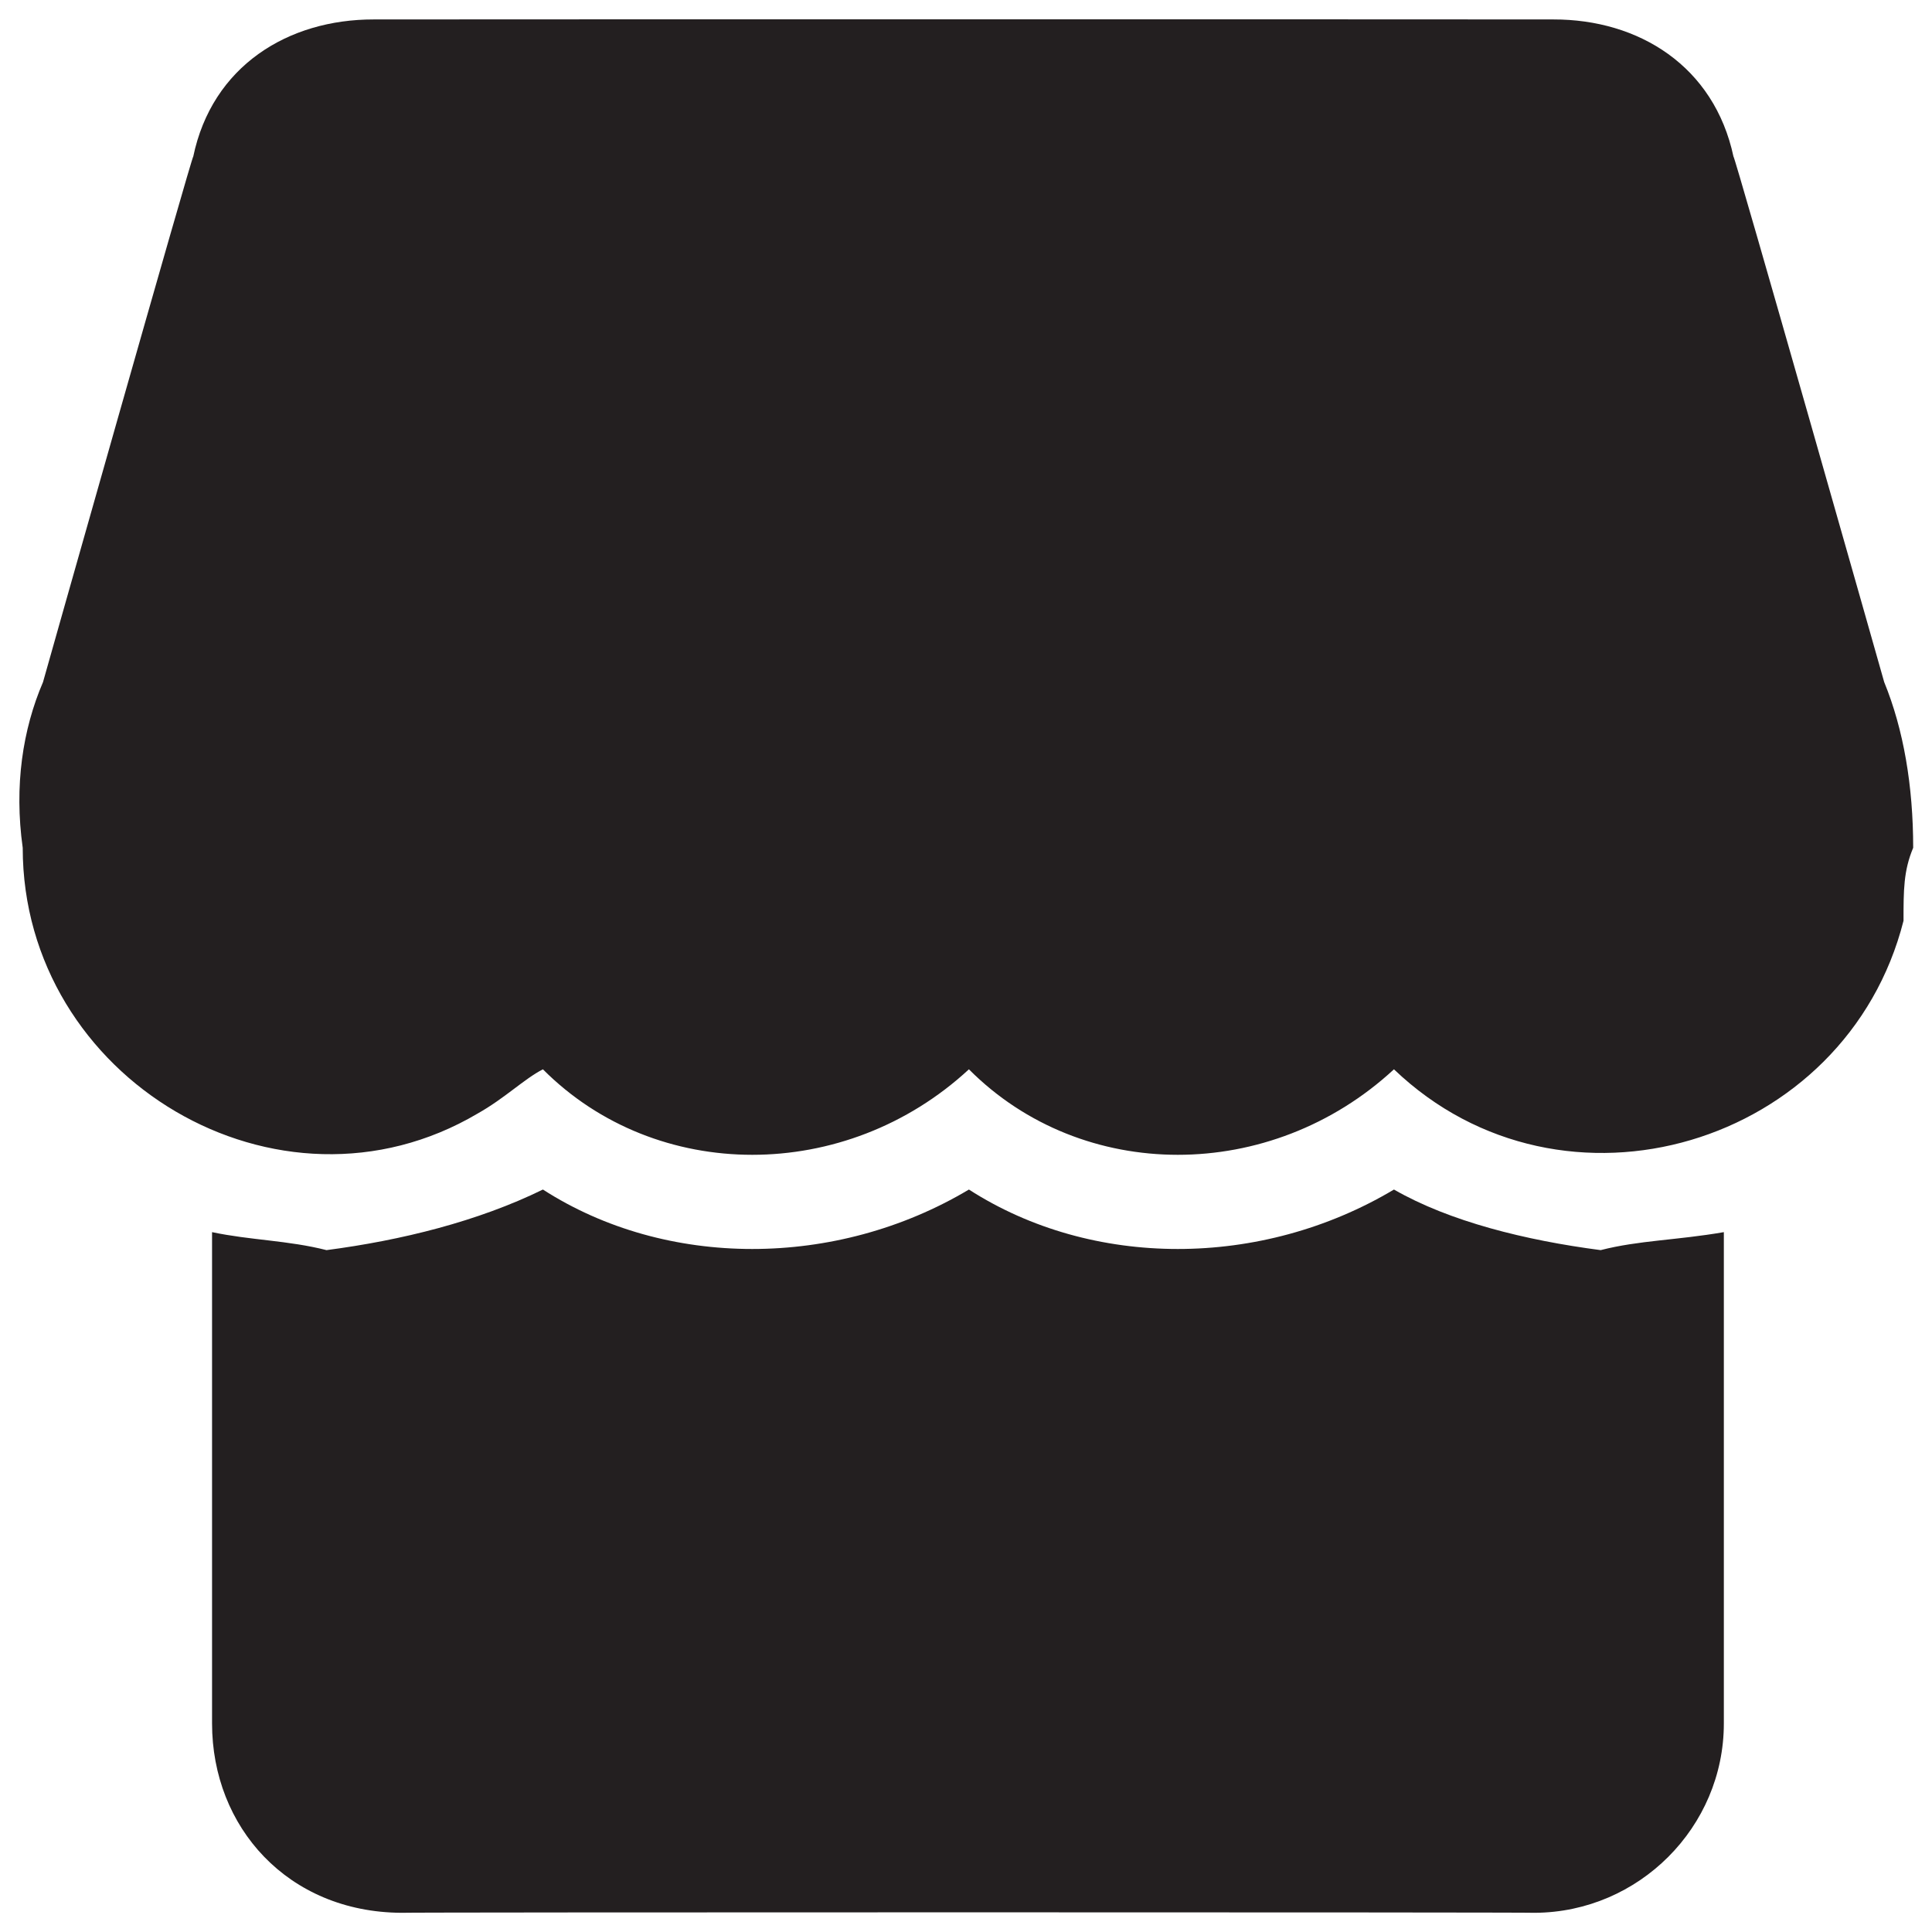 <svg xmlns="http://www.w3.org/2000/svg" version="1.1" xmlns:xlink="http://www.w3.org/1999/xlink" width="100%" height="100%" id="svgWorkerArea" viewBox="0 0 400 400" xmlns:artdraw="https://artdraw.muisca.co" style="background: white;"><defs id="defsdoc"><pattern id="patternBool" x="0" y="0" width="10" height="10" patternUnits="userSpaceOnUse" patternTransform="rotate(35)"><circle cx="5" cy="5" r="4" style="stroke: none;fill: #ff000070;"></circle></pattern></defs><g id="fileImp-943180611" class="cosito"><path id="pathImp-810797878" class="grouped" style="fill:#231f20" d="M356.904 255.101C356.904 254.892 356.904 356.792 356.904 356.825 356.904 378.292 339.304 395.892 317.804 396.025 317.804 395.892 83.104 395.892 83.104 396.025 59.604 395.892 43.904 378.292 43.904 356.825 43.904 356.792 43.904 254.892 43.904 255.101 51.904 256.792 59.604 256.792 67.604 258.825 83.104 256.792 98.904 252.892 112.404 246.281 137.904 262.692 173.104 262.692 200.604 246.281 226.104 262.692 261.104 262.692 288.604 246.281 300.104 252.892 315.804 256.792 331.404 258.825 339.304 256.792 347.104 256.792 356.904 255.101 356.904 254.892 356.904 254.892 356.904 255.101M390.104 141.225C390.104 141.192 358.904 31.292 358.904 32.445 354.904 13.692 339.304 3.992 321.604 4.025 321.604 3.992 77.404 3.992 77.404 4.025 59.604 3.992 43.904 13.692 40.004 32.445 40.004 31.292 8.904 141.192 8.904 141.225 4.704 150.992 2.904 162.692 4.704 175.525 4.704 223.392 57.704 254.892 98.904 230.538 104.504 227.392 108.504 223.392 112.404 221.389 135.904 244.992 175.104 244.992 200.604 221.389 224.104 244.992 263.104 244.992 288.604 221.389 323.604 254.892 382.304 237.192 394.104 190.632 394.104 184.292 394.104 180.292 396.104 175.525 396.104 162.692 394.104 150.992 390.104 141.225 390.104 141.192 390.104 141.192 390.104 141.225"></path></g></svg>